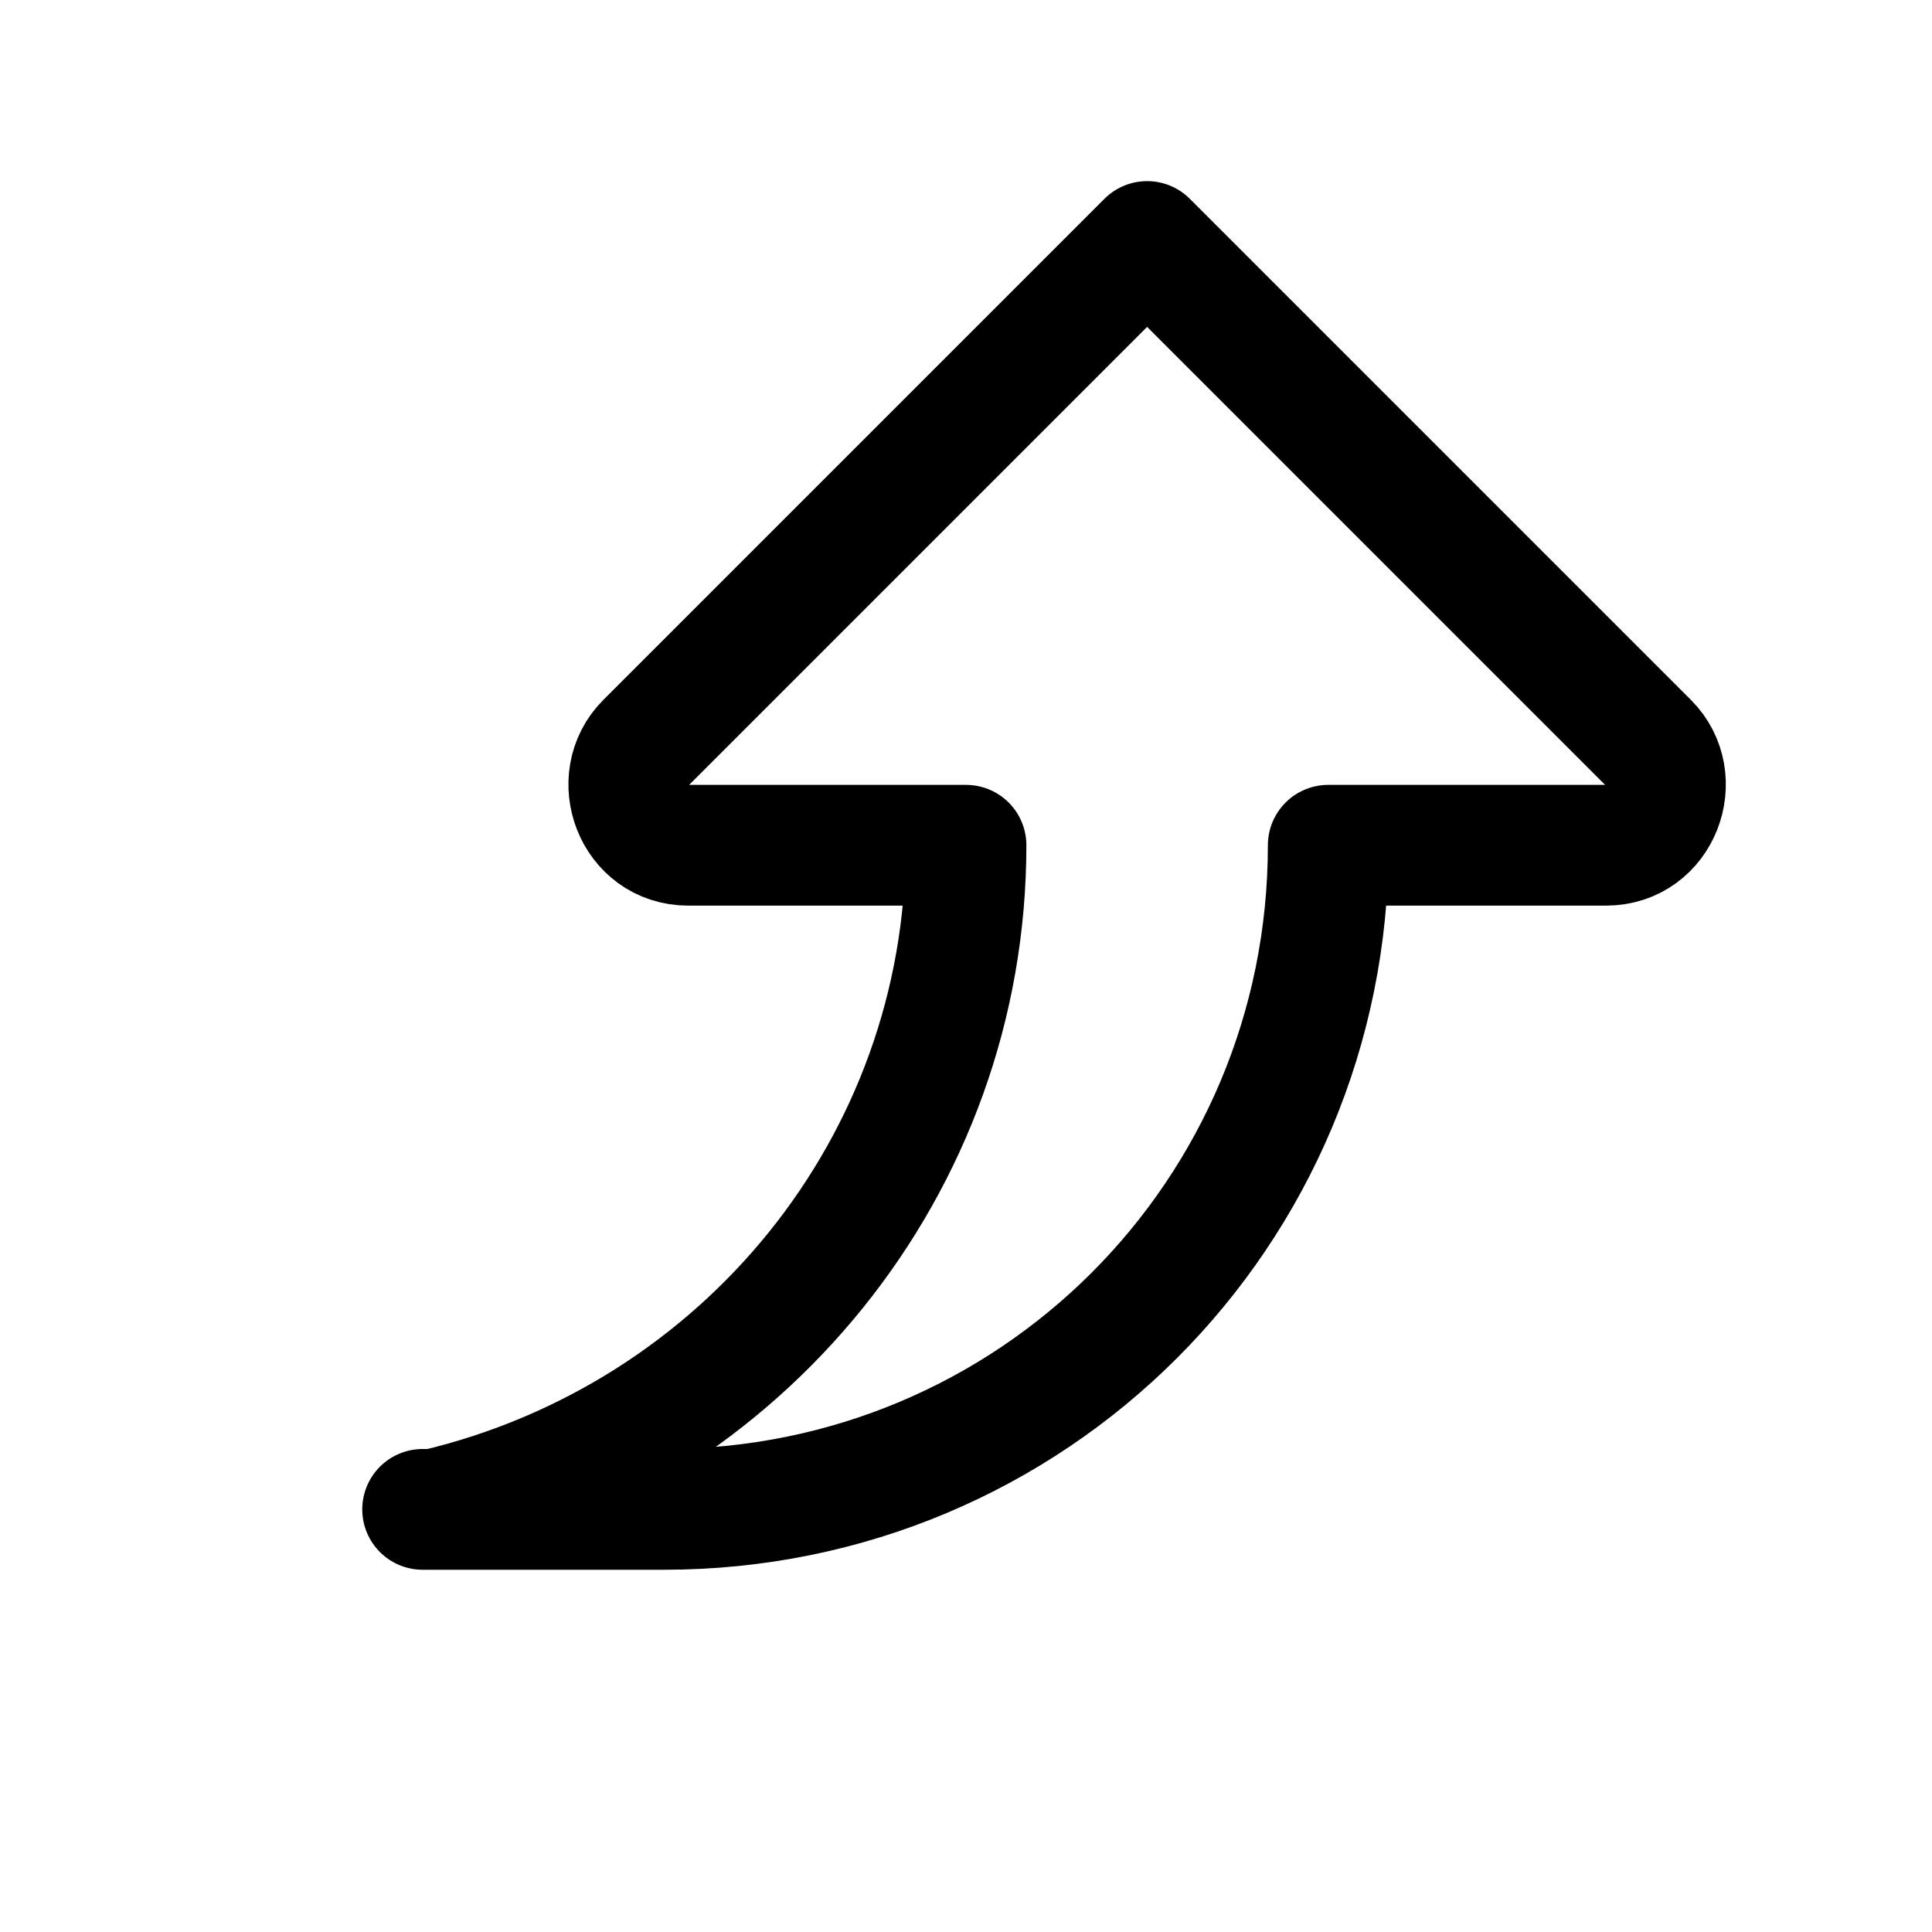 <?xml version="1.0" encoding="utf-8"?>

<!-- Uploaded to: SVG Repo, www.svgrepo.com, Generator: SVG Repo Mixer Tools -->
<svg version="1.1" id="Icons" xmlns="http://www.w3.org/2000/svg" xmlns:xlink="http://www.w3.org/1999/xlink" 
	 viewBox="0 0 32 32" xml:space="preserve">
<style type="text/css">
	.st0{fill:none;stroke:#000000;stroke-width:2;stroke-linecap:round;stroke-linejoin:round;stroke-miterlimit:10;}
</style>
<path class="st0" d="M22,14L22,14l4.6,0c0.9,0,1.3-1.1,0.7-1.7L19,4l-8.3,8.3c-0.6,0.6-0.2,1.7,0.7,1.7H16v0c0,5.3-3.7,9.8-8.8,11
	L7,25h4C17.1,25,22,20.1,22,14z"/>
</svg>